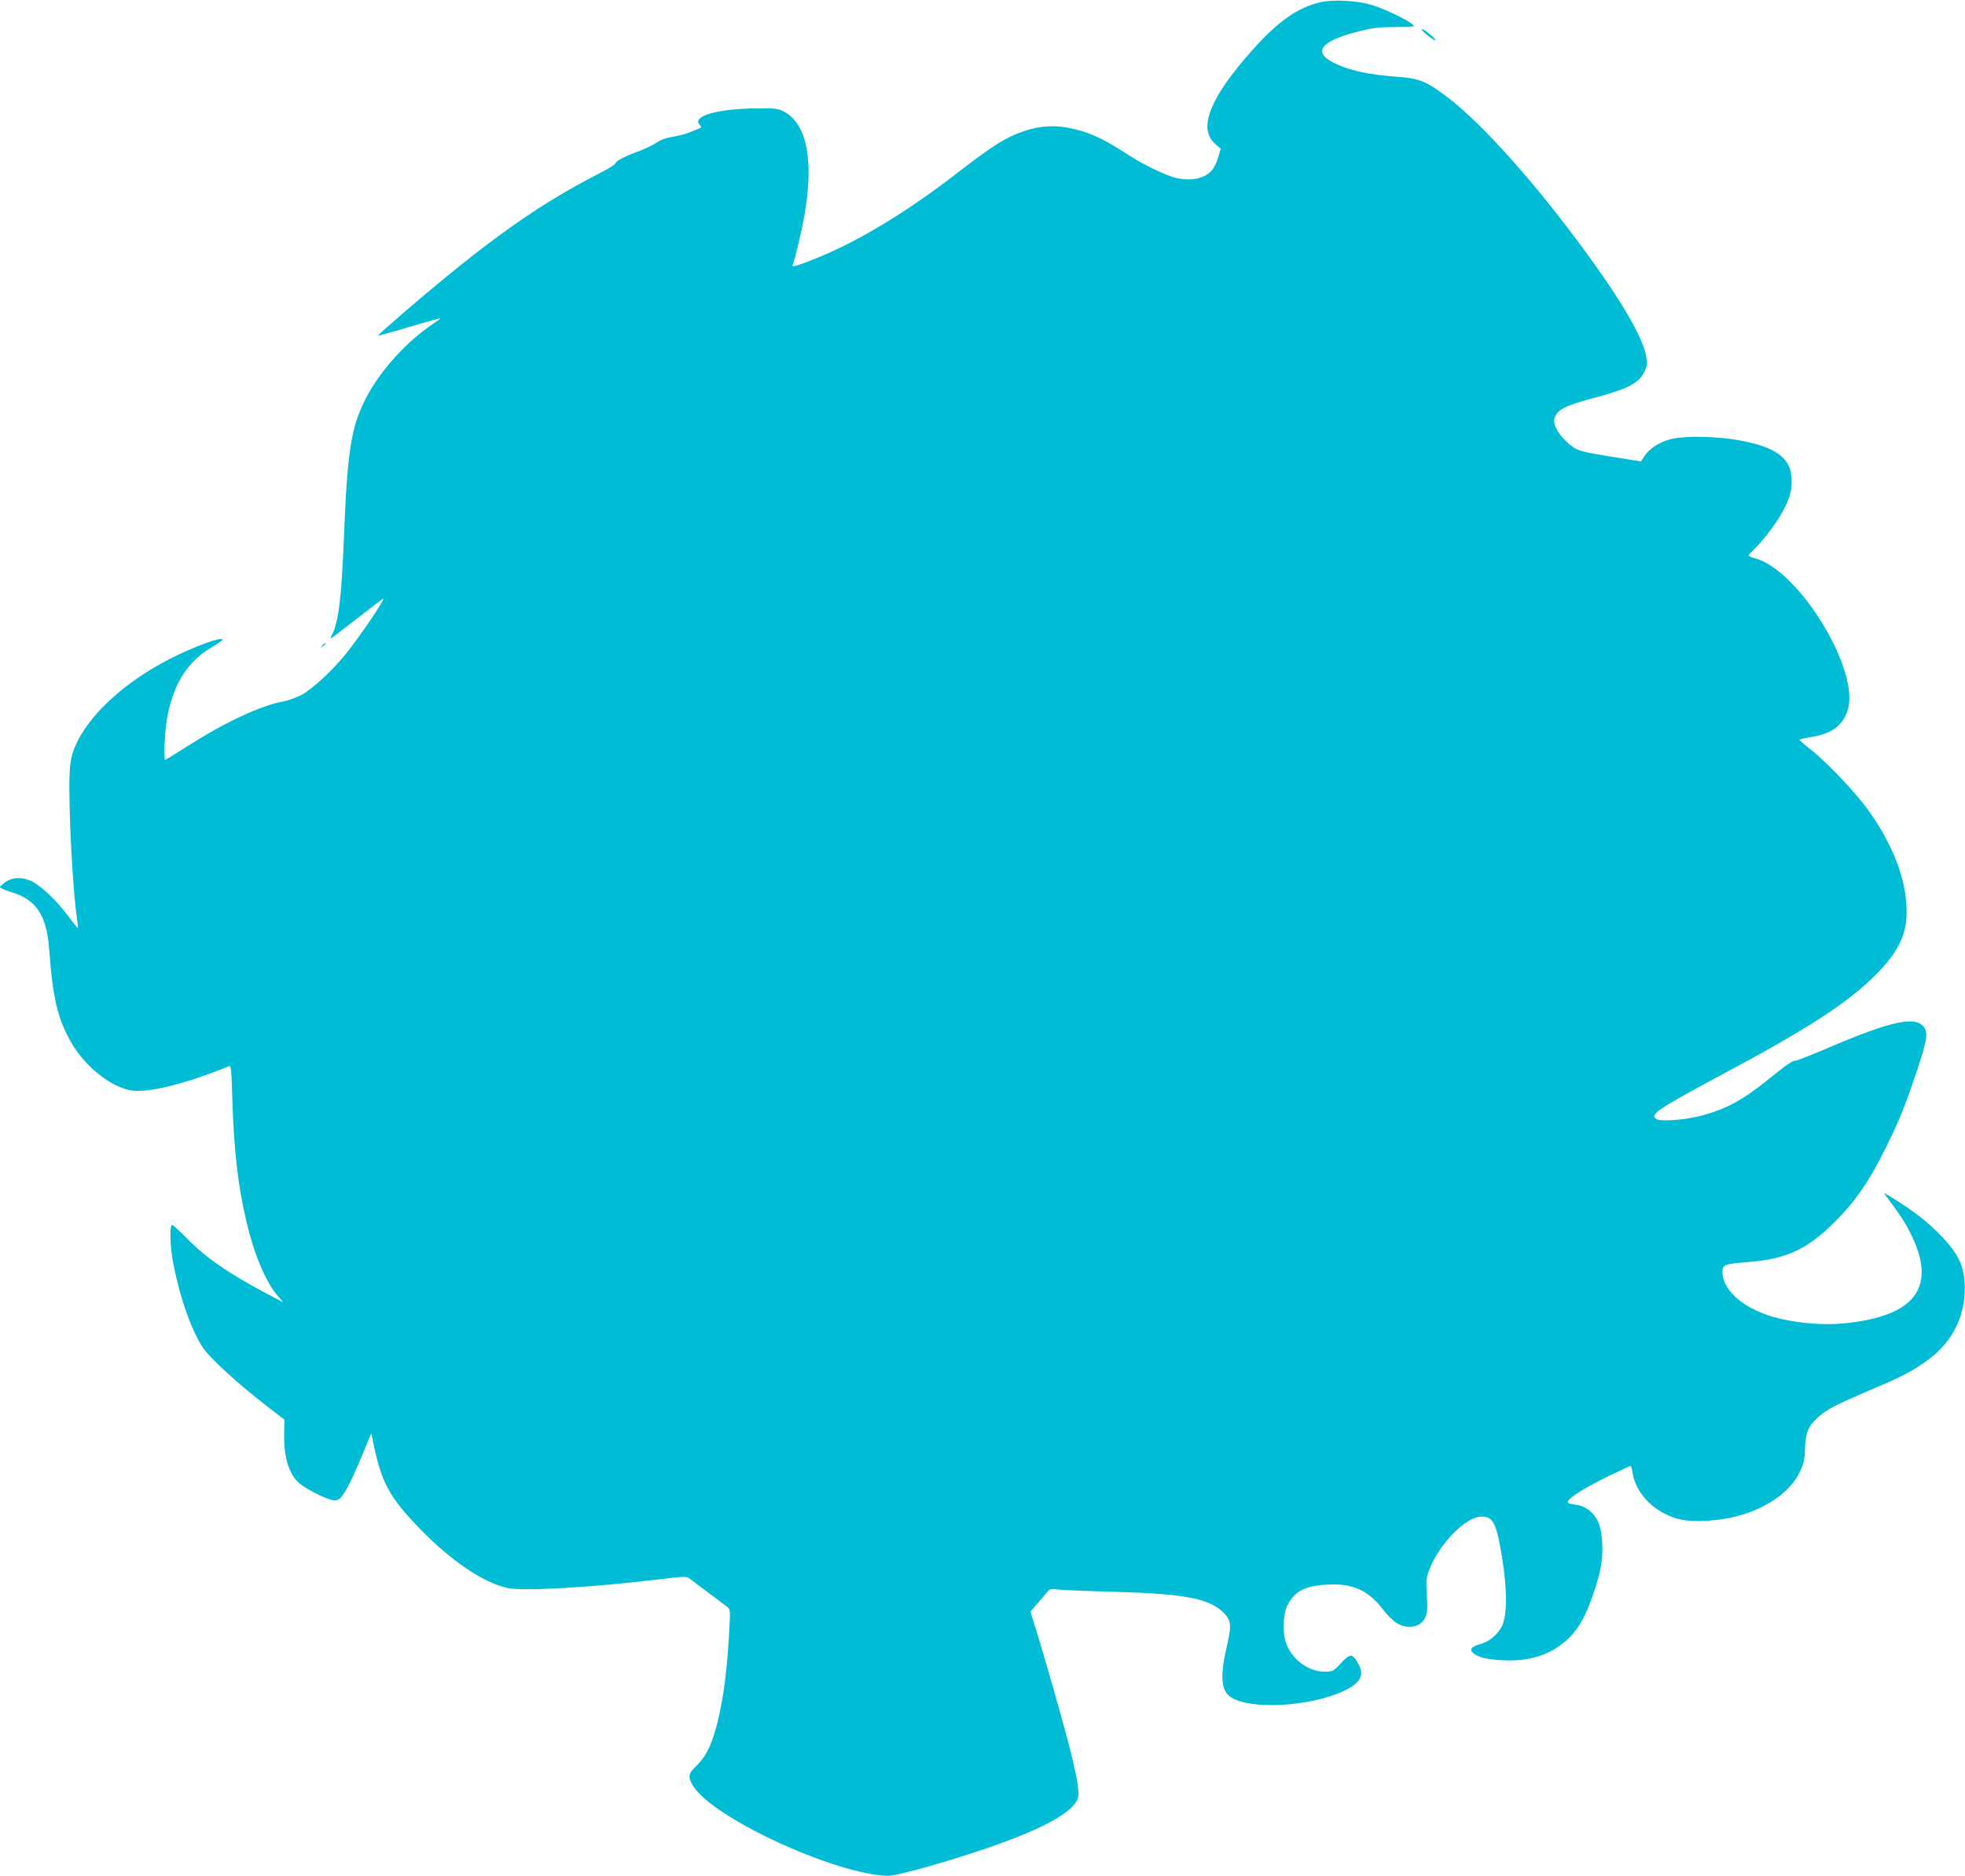 <?xml version="1.0" standalone="no"?>
<!DOCTYPE svg PUBLIC "-//W3C//DTD SVG 20010904//EN"
 "http://www.w3.org/TR/2001/REC-SVG-20010904/DTD/svg10.dtd">
<svg version="1.0" xmlns="http://www.w3.org/2000/svg"
 width="1280pt" height="1222pt" viewBox="0 0 1280 1222"
 preserveAspectRatio="xMidYMid meet">
<g transform="translate(0,1222) scale(0.1,-0.1)"
fill="#00bcd4" stroke="none">
<path d="M8603 12206 c-148 -34 -276 -123 -442 -309 -279 -311 -360 -514 -246
-614 l37 -32 -16 -54 c-9 -30 -25 -66 -38 -82 -45 -57 -136 -78 -238 -54 -61
14 -212 86 -302 145 -177 115 -263 154 -391 180 -97 20 -193 14 -287 -17 -125
-41 -210 -94 -459 -287 -323 -249 -639 -439 -910 -547 -131 -52 -154 -58 -147
-39 16 42 59 222 76 321 63 360 16 596 -133 676 -38 20 -56 22 -172 21 -256
-1 -429 -50 -378 -106 14 -16 14 -18 -8 -27 -13 -5 -41 -16 -62 -25 -22 -9
-69 -21 -105 -27 -44 -7 -81 -21 -108 -40 -23 -16 -75 -40 -115 -55 -87 -31
-149 -63 -149 -78 0 -6 -48 -36 -107 -66 -405 -208 -728 -438 -1281 -913 -89
-77 -161 -141 -159 -143 2 -2 93 23 202 56 110 32 201 58 202 56 2 -2 -16 -16
-39 -31 -179 -117 -359 -317 -450 -500 -92 -185 -116 -339 -138 -905 -15 -377
-35 -542 -75 -620 -9 -17 -13 -30 -11 -30 3 0 80 59 171 130 92 72 169 130
171 130 15 0 -148 -241 -240 -356 -89 -111 -221 -233 -292 -271 -32 -17 -85
-36 -116 -42 -150 -27 -380 -135 -630 -294 -75 -48 -139 -87 -143 -87 -5 0 -5
55 -2 123 14 295 115 498 301 607 42 25 76 49 76 53 0 23 -189 -46 -343 -125
-281 -144 -504 -343 -601 -535 -52 -104 -59 -162 -52 -443 6 -250 26 -561 46
-702 6 -39 9 -72 7 -74 -1 -2 -29 33 -62 77 -72 98 -177 198 -237 227 -61 30
-123 29 -171 -3 -20 -14 -37 -30 -37 -35 0 -5 31 -18 68 -30 169 -50 236 -150
253 -380 23 -313 54 -444 142 -600 90 -159 267 -299 401 -315 111 -14 353 47
627 159 14 6 17 -17 22 -206 11 -351 37 -573 94 -813 49 -208 124 -386 201
-476 l37 -43 -105 55 c-250 133 -396 233 -517 356 -50 51 -96 93 -102 93 -18
0 -13 -154 10 -263 45 -225 120 -433 194 -541 45 -66 230 -235 414 -377 l114
-88 -2 -93 c-3 -152 32 -265 100 -322 35 -30 130 -80 191 -102 29 -10 44 -11
63 -2 30 13 80 108 156 292 l57 138 17 -78 c53 -248 103 -339 300 -543 202
-209 415 -353 574 -387 102 -21 546 4 983 57 153 19 180 20 196 8 46 -34 229
-172 249 -187 21 -17 21 -19 12 -182 -16 -291 -51 -513 -105 -672 -29 -85 -62
-139 -115 -189 -47 -45 -49 -70 -10 -130 142 -213 944 -578 1272 -579 26 0
134 26 255 60 587 170 908 312 970 432 19 36 10 103 -41 313 -33 138 -176 641
-234 823 l-29 93 41 47 c23 26 52 60 64 75 20 26 26 28 65 23 24 -4 194 -11
378 -16 450 -13 606 -42 701 -127 58 -53 63 -86 34 -213 -50 -212 -43 -307 27
-349 130 -80 504 -59 723 39 114 52 145 103 105 177 -39 73 -54 74 -114 9 -52
-55 -53 -56 -109 -56 -110 0 -221 87 -253 198 -21 72 -15 182 14 237 46 89
113 124 258 132 161 10 266 -37 358 -156 61 -79 106 -112 159 -118 58 -7 104
17 123 64 12 27 14 58 8 141 -5 95 -4 113 16 164 63 169 239 348 340 348 77 0
98 -42 135 -270 34 -209 33 -379 -3 -447 -28 -53 -82 -98 -138 -113 -61 -17
-75 -37 -45 -61 33 -27 84 -39 191 -45 238 -14 424 83 523 272 47 91 103 258
118 354 14 93 6 217 -19 273 -27 61 -81 104 -139 113 -26 3 -51 8 -55 11 -29
16 72 85 267 180 71 34 133 63 136 63 4 0 10 -19 13 -43 16 -105 94 -207 202
-264 88 -46 148 -56 283 -50 272 12 517 140 603 314 27 56 33 79 36 157 5 107
20 144 85 203 54 50 114 81 346 180 208 88 281 127 378 200 164 124 244 300
230 506 -7 105 -45 181 -139 282 -99 106 -206 188 -383 293 -5 3 1 -7 13 -23
83 -109 130 -181 167 -260 160 -336 15 -521 -441 -566 -132 -13 -287 -1 -422
31 -219 52 -371 177 -372 303 0 49 11 53 176 66 245 20 378 83 560 265 133
134 225 268 329 481 89 180 119 255 197 485 68 202 78 258 54 294 -52 81 -210
48 -627 -130 -108 -46 -204 -84 -213 -84 -21 0 -49 -19 -181 -125 -161 -130
-270 -189 -424 -231 -103 -29 -267 -42 -299 -25 -51 27 2 64 411 283 577 308
830 472 1016 658 145 146 201 259 201 410 0 203 -86 432 -248 659 -79 111
-263 307 -371 393 -42 33 -77 64 -79 67 -1 4 31 13 73 19 135 21 207 73 240
173 86 257 -315 914 -602 992 -24 6 -43 14 -43 17 0 4 14 19 31 36 52 48 146
170 183 237 50 89 67 142 67 213 1 145 -95 221 -339 265 -142 27 -346 31 -441
10 -75 -17 -146 -61 -179 -112 l-23 -35 -200 32 c-172 28 -207 37 -240 60 -79
55 -137 142 -123 187 17 58 65 83 244 131 236 63 304 98 341 173 20 42 21 51
11 107 -25 133 -186 401 -466 773 -321 428 -648 783 -861 935 -115 83 -158 98
-298 108 -185 14 -312 42 -409 91 -138 69 -86 140 149 201 101 26 137 31 251
32 131 1 132 1 110 20 -41 33 -195 105 -270 126 -95 27 -243 34 -325 16z"/>
<path d="M9297 11991 c26 -21 50 -36 53 -34 8 7 -71 73 -88 73 -7 0 8 -17 35
-39z"/>
<path d="M2099 8013 c-13 -16 -12 -17 4 -4 9 7 17 15 17 17 0 8 -8 3 -21 -13z"/>
</g>
</svg>
